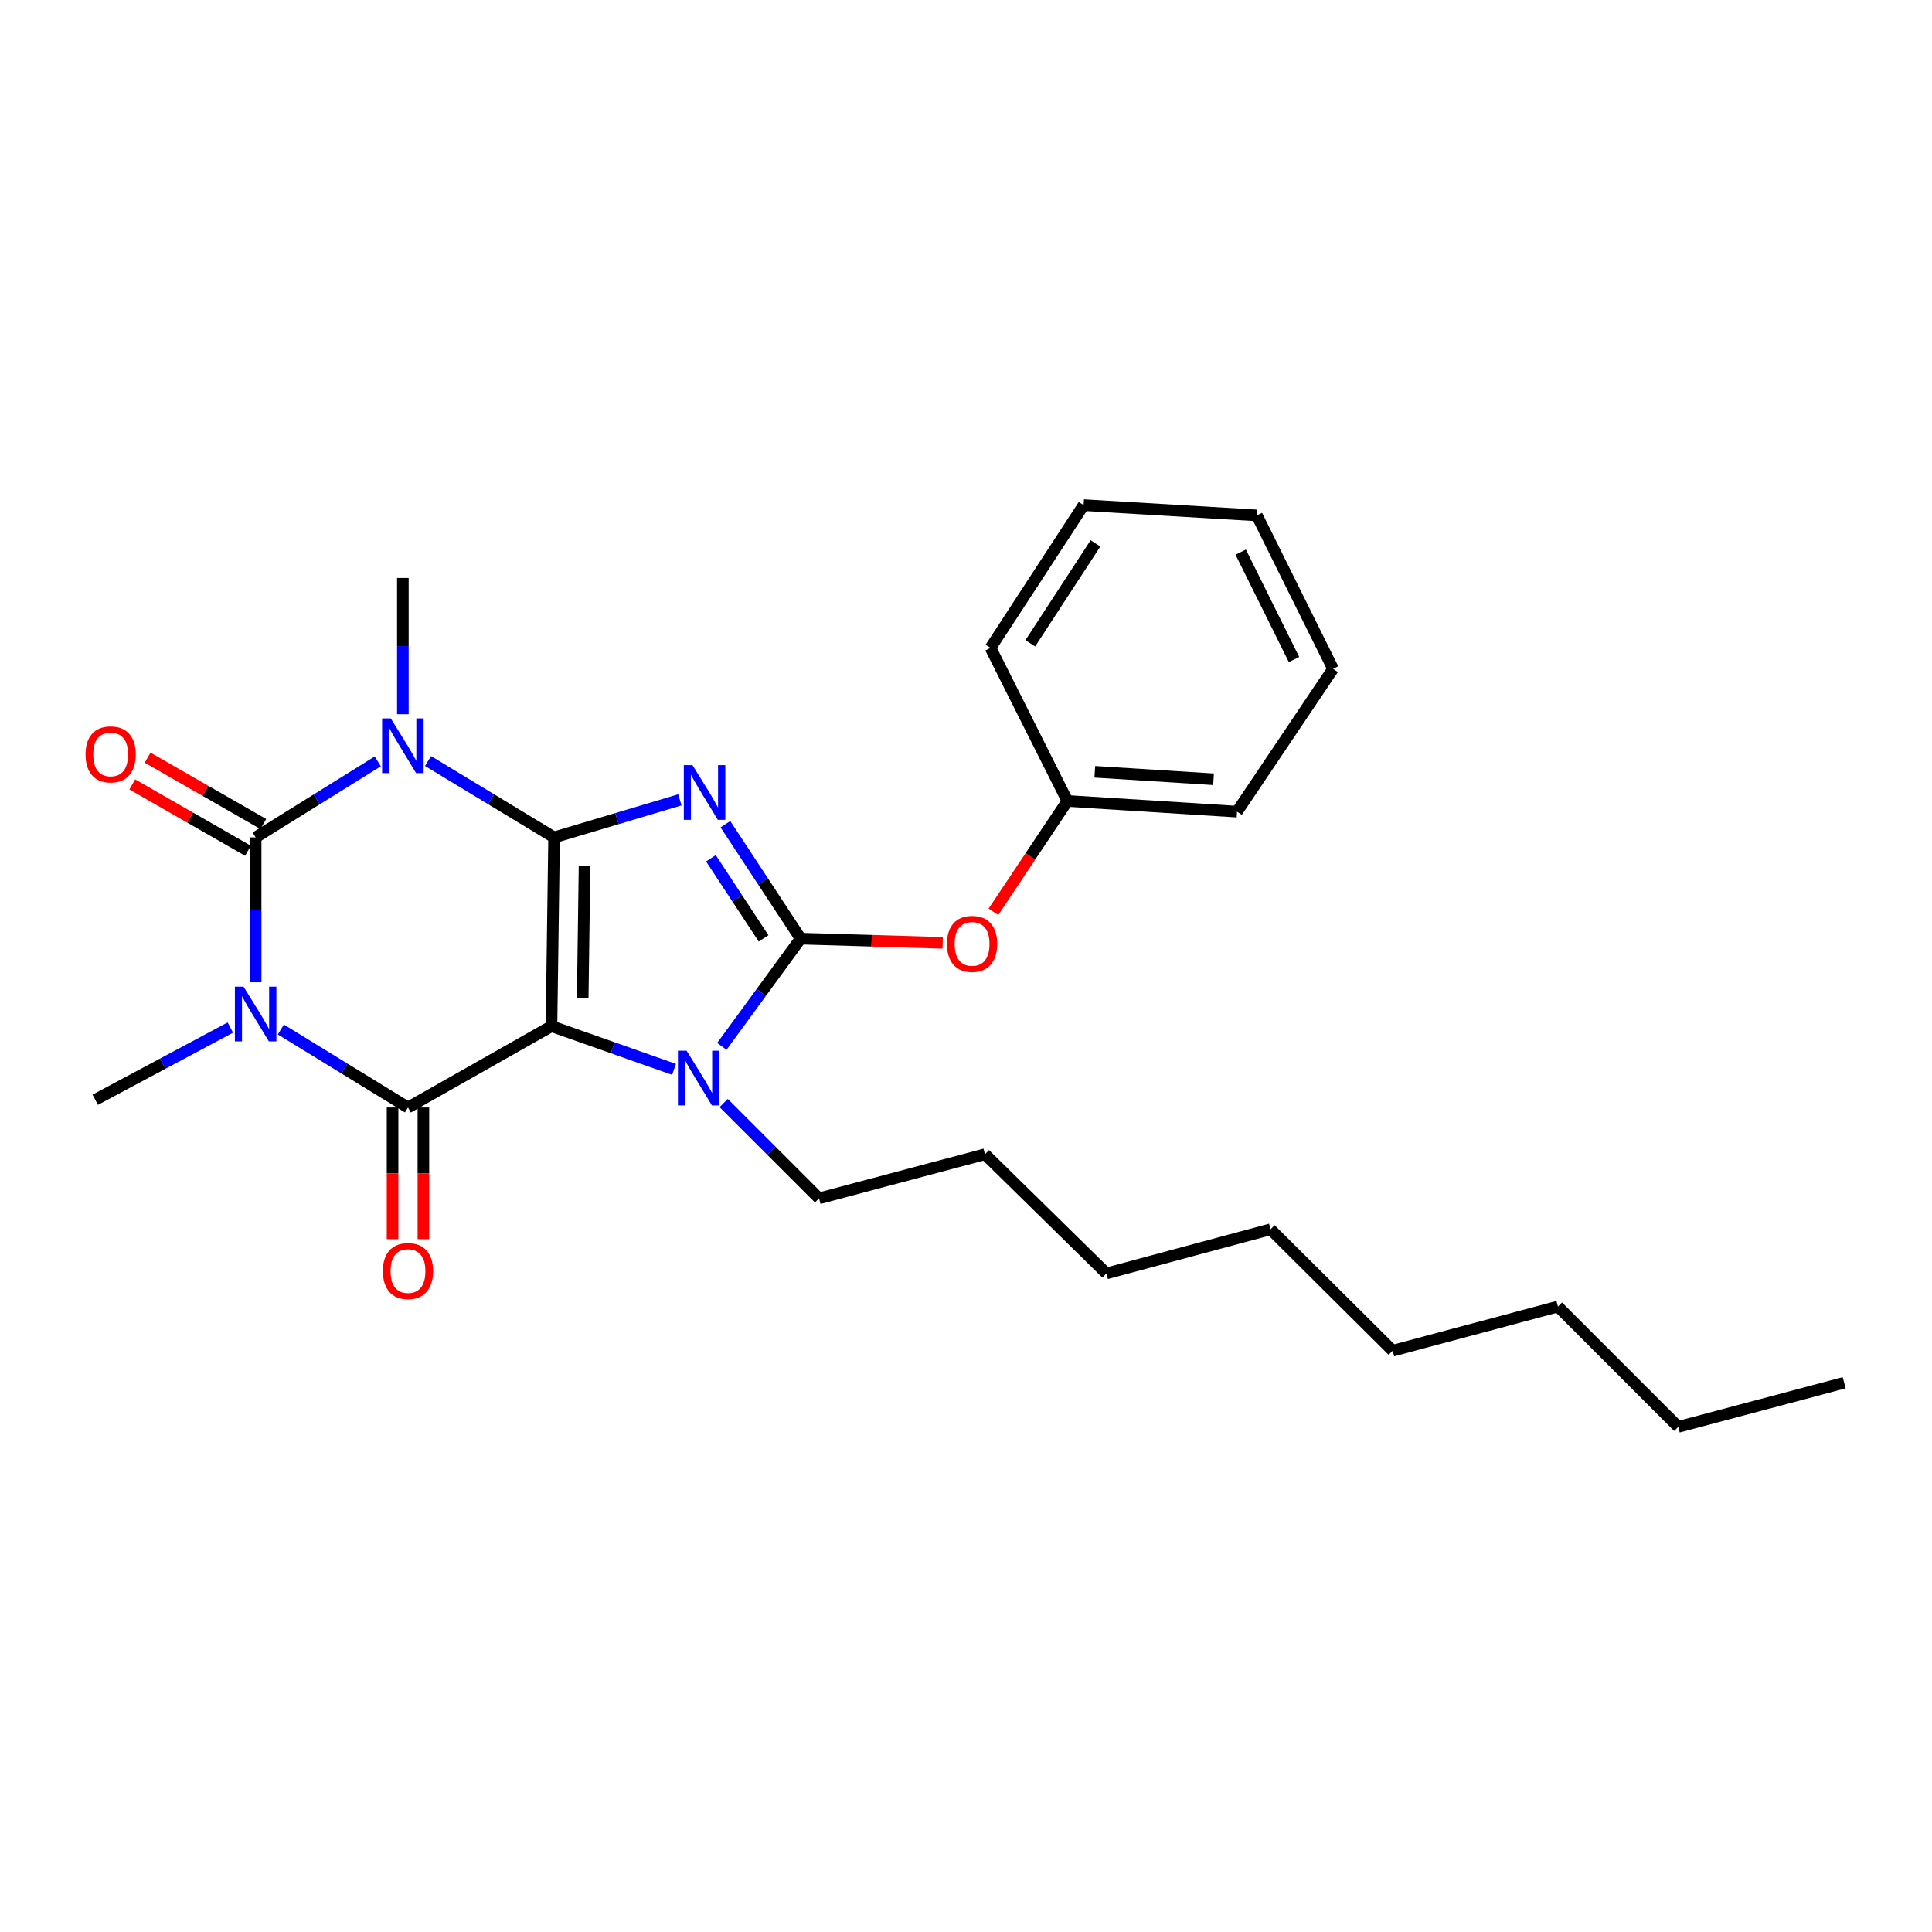 <?xml version='1.0' encoding='iso-8859-1'?>
<svg version='1.1' baseProfile='full'
              xmlns='http://www.w3.org/2000/svg'
                      xmlns:rdkit='http://www.rdkit.org/xml'
                      xmlns:xlink='http://www.w3.org/1999/xlink'
                  xml:space='preserve'
width='1000px' height='1000px' viewBox='0 0 1000 1000'>
<!-- END OF HEADER -->
<rect style='opacity:1.0;fill:#FFFFFF;stroke:none' width='1000' height='1000' x='0' y='0'> </rect>
<path class='bond-0' d='M 286.798,433.434 L 285.441,531.15' style='fill:none;fill-rule:evenodd;stroke:#000000;stroke-width:6px;stroke-linecap:butt;stroke-linejoin:miter;stroke-opacity:1' />
<path class='bond-0' d='M 302.553,448.313 L 301.604,516.714' style='fill:none;fill-rule:evenodd;stroke:#000000;stroke-width:6px;stroke-linecap:butt;stroke-linejoin:miter;stroke-opacity:1' />
<path class='bond-1' d='M 286.798,433.434 L 319.352,423.716' style='fill:none;fill-rule:evenodd;stroke:#000000;stroke-width:6px;stroke-linecap:butt;stroke-linejoin:miter;stroke-opacity:1' />
<path class='bond-1' d='M 319.352,423.716 L 351.906,413.998' style='fill:none;fill-rule:evenodd;stroke:#0000FF;stroke-width:6px;stroke-linecap:butt;stroke-linejoin:miter;stroke-opacity:1' />
<path class='bond-2' d='M 286.798,433.434 L 254.172,413.666' style='fill:none;fill-rule:evenodd;stroke:#000000;stroke-width:6px;stroke-linecap:butt;stroke-linejoin:miter;stroke-opacity:1' />
<path class='bond-2' d='M 254.172,413.666 L 221.547,393.898' style='fill:none;fill-rule:evenodd;stroke:#0000FF;stroke-width:6px;stroke-linecap:butt;stroke-linejoin:miter;stroke-opacity:1' />
<path class='bond-5' d='M 285.441,531.15 L 211.17,573.242' style='fill:none;fill-rule:evenodd;stroke:#000000;stroke-width:6px;stroke-linecap:butt;stroke-linejoin:miter;stroke-opacity:1' />
<path class='bond-7' d='M 285.441,531.15 L 317.159,542.323' style='fill:none;fill-rule:evenodd;stroke:#000000;stroke-width:6px;stroke-linecap:butt;stroke-linejoin:miter;stroke-opacity:1' />
<path class='bond-7' d='M 317.159,542.323 L 348.877,553.496' style='fill:none;fill-rule:evenodd;stroke:#0000FF;stroke-width:6px;stroke-linecap:butt;stroke-linejoin:miter;stroke-opacity:1' />
<path class='bond-6' d='M 375.474,426.608 L 394.939,456.219' style='fill:none;fill-rule:evenodd;stroke:#0000FF;stroke-width:6px;stroke-linecap:butt;stroke-linejoin:miter;stroke-opacity:1' />
<path class='bond-6' d='M 394.939,456.219 L 414.404,485.83' style='fill:none;fill-rule:evenodd;stroke:#000000;stroke-width:6px;stroke-linecap:butt;stroke-linejoin:miter;stroke-opacity:1' />
<path class='bond-6' d='M 367.976,444.259 L 381.602,464.987' style='fill:none;fill-rule:evenodd;stroke:#0000FF;stroke-width:6px;stroke-linecap:butt;stroke-linejoin:miter;stroke-opacity:1' />
<path class='bond-6' d='M 381.602,464.987 L 395.228,485.714' style='fill:none;fill-rule:evenodd;stroke:#000000;stroke-width:6px;stroke-linecap:butt;stroke-linejoin:miter;stroke-opacity:1' />
<path class='bond-4' d='M 195.535,394.086 L 163.925,413.76' style='fill:none;fill-rule:evenodd;stroke:#0000FF;stroke-width:6px;stroke-linecap:butt;stroke-linejoin:miter;stroke-opacity:1' />
<path class='bond-4' d='M 163.925,413.76 L 132.315,433.434' style='fill:none;fill-rule:evenodd;stroke:#000000;stroke-width:6px;stroke-linecap:butt;stroke-linejoin:miter;stroke-opacity:1' />
<path class='bond-11' d='M 208.519,369.673 L 208.519,334.416' style='fill:none;fill-rule:evenodd;stroke:#0000FF;stroke-width:6px;stroke-linecap:butt;stroke-linejoin:miter;stroke-opacity:1' />
<path class='bond-11' d='M 208.519,334.416 L 208.519,299.16' style='fill:none;fill-rule:evenodd;stroke:#000000;stroke-width:6px;stroke-linecap:butt;stroke-linejoin:miter;stroke-opacity:1' />
<path class='bond-3' d='M 132.315,508.409 L 132.315,470.922' style='fill:none;fill-rule:evenodd;stroke:#0000FF;stroke-width:6px;stroke-linecap:butt;stroke-linejoin:miter;stroke-opacity:1' />
<path class='bond-3' d='M 132.315,470.922 L 132.315,433.434' style='fill:none;fill-rule:evenodd;stroke:#000000;stroke-width:6px;stroke-linecap:butt;stroke-linejoin:miter;stroke-opacity:1' />
<path class='bond-12' d='M 119.221,531.853 L 84.252,550.544' style='fill:none;fill-rule:evenodd;stroke:#0000FF;stroke-width:6px;stroke-linecap:butt;stroke-linejoin:miter;stroke-opacity:1' />
<path class='bond-12' d='M 84.252,550.544 L 49.283,569.235' style='fill:none;fill-rule:evenodd;stroke:#000000;stroke-width:6px;stroke-linecap:butt;stroke-linejoin:miter;stroke-opacity:1' />
<path class='bond-28' d='M 145.368,532.864 L 178.269,553.053' style='fill:none;fill-rule:evenodd;stroke:#0000FF;stroke-width:6px;stroke-linecap:butt;stroke-linejoin:miter;stroke-opacity:1' />
<path class='bond-28' d='M 178.269,553.053 L 211.17,573.242' style='fill:none;fill-rule:evenodd;stroke:#000000;stroke-width:6px;stroke-linecap:butt;stroke-linejoin:miter;stroke-opacity:1' />
<path class='bond-9' d='M 136.285,426.512 L 106.345,409.34' style='fill:none;fill-rule:evenodd;stroke:#000000;stroke-width:6px;stroke-linecap:butt;stroke-linejoin:miter;stroke-opacity:1' />
<path class='bond-9' d='M 106.345,409.34 L 76.405,392.168' style='fill:none;fill-rule:evenodd;stroke:#FF0000;stroke-width:6px;stroke-linecap:butt;stroke-linejoin:miter;stroke-opacity:1' />
<path class='bond-9' d='M 128.344,440.357 L 98.404,423.185' style='fill:none;fill-rule:evenodd;stroke:#000000;stroke-width:6px;stroke-linecap:butt;stroke-linejoin:miter;stroke-opacity:1' />
<path class='bond-9' d='M 98.404,423.185 L 68.464,406.013' style='fill:none;fill-rule:evenodd;stroke:#FF0000;stroke-width:6px;stroke-linecap:butt;stroke-linejoin:miter;stroke-opacity:1' />
<path class='bond-10' d='M 203.19,573.242 L 203.19,607.313' style='fill:none;fill-rule:evenodd;stroke:#000000;stroke-width:6px;stroke-linecap:butt;stroke-linejoin:miter;stroke-opacity:1' />
<path class='bond-10' d='M 203.19,607.313 L 203.19,641.383' style='fill:none;fill-rule:evenodd;stroke:#FF0000;stroke-width:6px;stroke-linecap:butt;stroke-linejoin:miter;stroke-opacity:1' />
<path class='bond-10' d='M 219.15,573.242 L 219.15,607.313' style='fill:none;fill-rule:evenodd;stroke:#000000;stroke-width:6px;stroke-linecap:butt;stroke-linejoin:miter;stroke-opacity:1' />
<path class='bond-10' d='M 219.15,607.313 L 219.15,641.383' style='fill:none;fill-rule:evenodd;stroke:#FF0000;stroke-width:6px;stroke-linecap:butt;stroke-linejoin:miter;stroke-opacity:1' />
<path class='bond-8' d='M 414.404,485.83 L 451.166,486.925' style='fill:none;fill-rule:evenodd;stroke:#000000;stroke-width:6px;stroke-linecap:butt;stroke-linejoin:miter;stroke-opacity:1' />
<path class='bond-8' d='M 451.166,486.925 L 487.927,488.02' style='fill:none;fill-rule:evenodd;stroke:#FF0000;stroke-width:6px;stroke-linecap:butt;stroke-linejoin:miter;stroke-opacity:1' />
<path class='bond-27' d='M 414.404,485.83 L 394.015,513.713' style='fill:none;fill-rule:evenodd;stroke:#000000;stroke-width:6px;stroke-linecap:butt;stroke-linejoin:miter;stroke-opacity:1' />
<path class='bond-27' d='M 394.015,513.713 L 373.625,541.596' style='fill:none;fill-rule:evenodd;stroke:#0000FF;stroke-width:6px;stroke-linecap:butt;stroke-linejoin:miter;stroke-opacity:1' />
<path class='bond-13' d='M 374.579,570.93 L 399.258,595.602' style='fill:none;fill-rule:evenodd;stroke:#0000FF;stroke-width:6px;stroke-linecap:butt;stroke-linejoin:miter;stroke-opacity:1' />
<path class='bond-13' d='M 399.258,595.602 L 423.937,620.274' style='fill:none;fill-rule:evenodd;stroke:#000000;stroke-width:6px;stroke-linecap:butt;stroke-linejoin:miter;stroke-opacity:1' />
<path class='bond-14' d='M 514.193,471.931 L 533.343,443.257' style='fill:none;fill-rule:evenodd;stroke:#FF0000;stroke-width:6px;stroke-linecap:butt;stroke-linejoin:miter;stroke-opacity:1' />
<path class='bond-14' d='M 533.343,443.257 L 552.492,414.583' style='fill:none;fill-rule:evenodd;stroke:#000000;stroke-width:6px;stroke-linecap:butt;stroke-linejoin:miter;stroke-opacity:1' />
<path class='bond-17' d='M 423.937,620.274 L 509.824,597.432' style='fill:none;fill-rule:evenodd;stroke:#000000;stroke-width:6px;stroke-linecap:butt;stroke-linejoin:miter;stroke-opacity:1' />
<path class='bond-15' d='M 552.492,414.583 L 640.295,420.107' style='fill:none;fill-rule:evenodd;stroke:#000000;stroke-width:6px;stroke-linecap:butt;stroke-linejoin:miter;stroke-opacity:1' />
<path class='bond-15' d='M 566.665,399.482 L 628.126,403.349' style='fill:none;fill-rule:evenodd;stroke:#000000;stroke-width:6px;stroke-linecap:butt;stroke-linejoin:miter;stroke-opacity:1' />
<path class='bond-16' d='M 552.492,414.583 L 512.679,335.337' style='fill:none;fill-rule:evenodd;stroke:#000000;stroke-width:6px;stroke-linecap:butt;stroke-linejoin:miter;stroke-opacity:1' />
<path class='bond-25' d='M 640.295,420.107 L 689.995,346.191' style='fill:none;fill-rule:evenodd;stroke:#000000;stroke-width:6px;stroke-linecap:butt;stroke-linejoin:miter;stroke-opacity:1' />
<path class='bond-24' d='M 512.679,335.337 L 560.872,261.448' style='fill:none;fill-rule:evenodd;stroke:#000000;stroke-width:6px;stroke-linecap:butt;stroke-linejoin:miter;stroke-opacity:1' />
<path class='bond-24' d='M 533.276,332.973 L 567.011,281.251' style='fill:none;fill-rule:evenodd;stroke:#000000;stroke-width:6px;stroke-linecap:butt;stroke-linejoin:miter;stroke-opacity:1' />
<path class='bond-20' d='M 509.824,597.432 L 572.683,659.129' style='fill:none;fill-rule:evenodd;stroke:#000000;stroke-width:6px;stroke-linecap:butt;stroke-linejoin:miter;stroke-opacity:1' />
<path class='bond-18' d='M 868.658,738.552 L 806.385,676.27' style='fill:none;fill-rule:evenodd;stroke:#000000;stroke-width:6px;stroke-linecap:butt;stroke-linejoin:miter;stroke-opacity:1' />
<path class='bond-23' d='M 868.658,738.552 L 954.545,715.711' style='fill:none;fill-rule:evenodd;stroke:#000000;stroke-width:6px;stroke-linecap:butt;stroke-linejoin:miter;stroke-opacity:1' />
<path class='bond-19' d='M 806.385,676.27 L 720.843,699.129' style='fill:none;fill-rule:evenodd;stroke:#000000;stroke-width:6px;stroke-linecap:butt;stroke-linejoin:miter;stroke-opacity:1' />
<path class='bond-21' d='M 572.683,659.129 L 657.63,636.288' style='fill:none;fill-rule:evenodd;stroke:#000000;stroke-width:6px;stroke-linecap:butt;stroke-linejoin:miter;stroke-opacity:1' />
<path class='bond-22' d='M 657.63,636.288 L 720.843,699.129' style='fill:none;fill-rule:evenodd;stroke:#000000;stroke-width:6px;stroke-linecap:butt;stroke-linejoin:miter;stroke-opacity:1' />
<path class='bond-26' d='M 560.872,261.448 L 650.572,266.768' style='fill:none;fill-rule:evenodd;stroke:#000000;stroke-width:6px;stroke-linecap:butt;stroke-linejoin:miter;stroke-opacity:1' />
<path class='bond-29' d='M 689.995,346.191 L 650.572,266.768' style='fill:none;fill-rule:evenodd;stroke:#000000;stroke-width:6px;stroke-linecap:butt;stroke-linejoin:miter;stroke-opacity:1' />
<path class='bond-29' d='M 669.785,341.374 L 642.189,285.778' style='fill:none;fill-rule:evenodd;stroke:#000000;stroke-width:6px;stroke-linecap:butt;stroke-linejoin:miter;stroke-opacity:1' />
<path  class='atom-2' d='M 358.418 396.025
L 367.698 411.025
Q 368.618 412.505, 370.098 415.185
Q 371.578 417.865, 371.658 418.025
L 371.658 396.025
L 375.418 396.025
L 375.418 424.345
L 371.538 424.345
L 361.578 407.945
Q 360.418 406.025, 359.178 403.825
Q 357.978 401.625, 357.618 400.945
L 357.618 424.345
L 353.938 424.345
L 353.938 396.025
L 358.418 396.025
' fill='#0000FF'/>
<path  class='atom-3' d='M 202.259 371.844
L 211.539 386.844
Q 212.459 388.324, 213.939 391.004
Q 215.419 393.684, 215.499 393.844
L 215.499 371.844
L 219.259 371.844
L 219.259 400.164
L 215.379 400.164
L 205.419 383.764
Q 204.259 381.844, 203.019 379.644
Q 201.819 377.444, 201.459 376.764
L 201.459 400.164
L 197.779 400.164
L 197.779 371.844
L 202.259 371.844
' fill='#0000FF'/>
<path  class='atom-4' d='M 126.055 510.695
L 135.335 525.695
Q 136.255 527.175, 137.735 529.855
Q 139.215 532.535, 139.295 532.695
L 139.295 510.695
L 143.055 510.695
L 143.055 539.015
L 139.175 539.015
L 129.215 522.615
Q 128.055 520.695, 126.815 518.495
Q 125.615 516.295, 125.255 515.615
L 125.255 539.015
L 121.575 539.015
L 121.575 510.695
L 126.055 510.695
' fill='#0000FF'/>
<path  class='atom-8' d='M 355.376 543.831
L 364.656 558.831
Q 365.576 560.311, 367.056 562.991
Q 368.536 565.671, 368.616 565.831
L 368.616 543.831
L 372.376 543.831
L 372.376 572.151
L 368.496 572.151
L 358.536 555.751
Q 357.376 553.831, 356.136 551.631
Q 354.936 549.431, 354.576 548.751
L 354.576 572.151
L 350.896 572.151
L 350.896 543.831
L 355.376 543.831
' fill='#0000FF'/>
<path  class='atom-9' d='M 490.147 488.553
Q 490.147 481.753, 493.507 477.953
Q 496.867 474.153, 503.147 474.153
Q 509.427 474.153, 512.787 477.953
Q 516.147 481.753, 516.147 488.553
Q 516.147 495.433, 512.747 499.353
Q 509.347 503.233, 503.147 503.233
Q 496.907 503.233, 493.507 499.353
Q 490.147 495.473, 490.147 488.553
M 503.147 500.033
Q 507.467 500.033, 509.787 497.153
Q 512.147 494.233, 512.147 488.553
Q 512.147 482.993, 509.787 480.193
Q 507.467 477.353, 503.147 477.353
Q 498.827 477.353, 496.467 480.153
Q 494.147 482.953, 494.147 488.553
Q 494.147 494.273, 496.467 497.153
Q 498.827 500.033, 503.147 500.033
' fill='#FF0000'/>
<path  class='atom-10' d='M 44.272 390.473
Q 44.272 383.673, 47.632 379.873
Q 50.992 376.073, 57.272 376.073
Q 63.552 376.073, 66.912 379.873
Q 70.272 383.673, 70.272 390.473
Q 70.272 397.353, 66.872 401.273
Q 63.472 405.153, 57.272 405.153
Q 51.032 405.153, 47.632 401.273
Q 44.272 397.393, 44.272 390.473
M 57.272 401.953
Q 61.592 401.953, 63.912 399.073
Q 66.272 396.153, 66.272 390.473
Q 66.272 384.913, 63.912 382.113
Q 61.592 379.273, 57.272 379.273
Q 52.952 379.273, 50.592 382.073
Q 48.272 384.873, 48.272 390.473
Q 48.272 396.193, 50.592 399.073
Q 52.952 401.953, 57.272 401.953
' fill='#FF0000'/>
<path  class='atom-11' d='M 198.17 657.897
Q 198.17 651.097, 201.53 647.297
Q 204.89 643.497, 211.17 643.497
Q 217.45 643.497, 220.81 647.297
Q 224.17 651.097, 224.17 657.897
Q 224.17 664.777, 220.77 668.697
Q 217.37 672.577, 211.17 672.577
Q 204.93 672.577, 201.53 668.697
Q 198.17 664.817, 198.17 657.897
M 211.17 669.377
Q 215.49 669.377, 217.81 666.497
Q 220.17 663.577, 220.17 657.897
Q 220.17 652.337, 217.81 649.537
Q 215.49 646.697, 211.17 646.697
Q 206.85 646.697, 204.49 649.497
Q 202.17 652.297, 202.17 657.897
Q 202.17 663.617, 204.49 666.497
Q 206.85 669.377, 211.17 669.377
' fill='#FF0000'/>
</svg>
